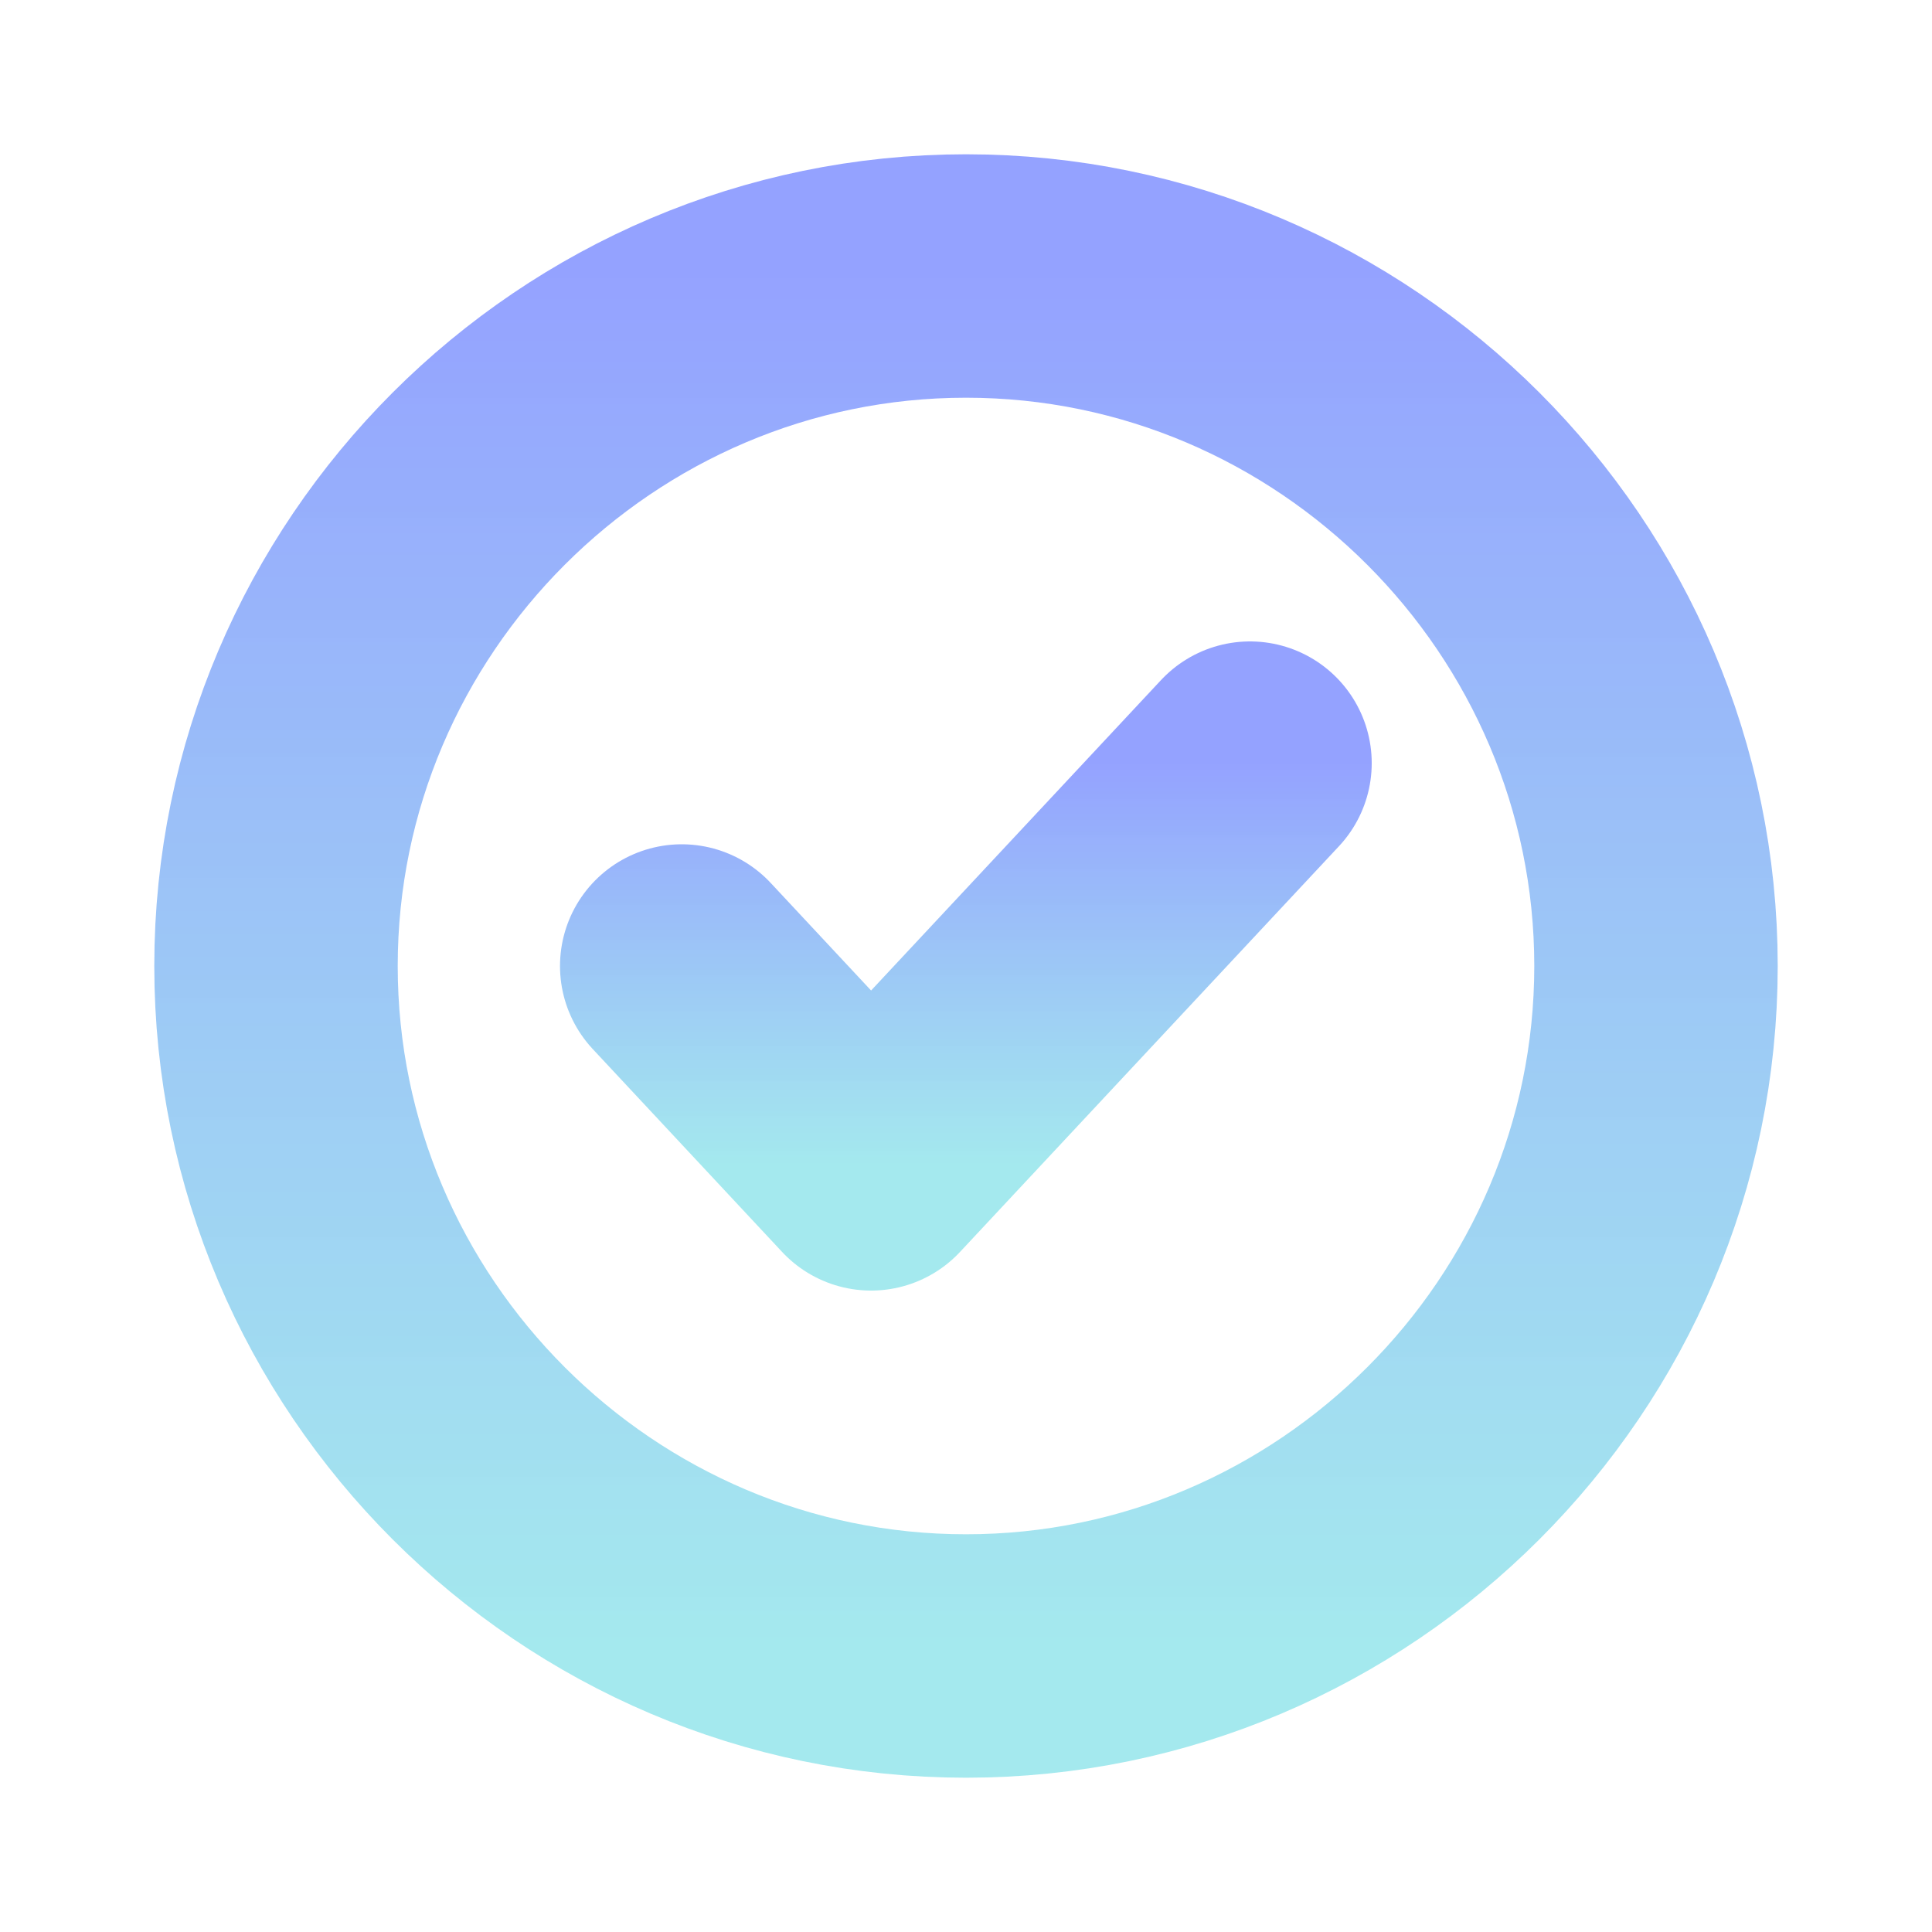 <svg xmlns="http://www.w3.org/2000/svg" width="7" height="7" viewBox="0 0 7 7" fill="none">
  <path d="M3.5 6C4.875 6 6 4.875 6 3.5C6 2.125 4.875 1 3.5 1C2.125 1 1 2.125 1 3.5C1 4.875 2.125 6 3.5 6Z" stroke="url(#paint0_linear_2472_18204)" stroke-opacity="0.5" stroke-width="0.882" stroke-linecap="round" stroke-linejoin="round"/>
  <path d="M2.47 3.5L3.156 4.235L4.529 2.765" stroke="url(#paint1_linear_2472_18204)" stroke-opacity="0.5" stroke-width="0.882" stroke-linecap="round" stroke-linejoin="round"/>
  <defs>
    <linearGradient id="paint0_linear_2472_18204" x1="3.5" y1="1" x2="3.5" y2="6" gradientUnits="userSpaceOnUse">
      <stop stop-color="#2945FF"/>
      <stop offset="1" stop-color="#38CFD9" stop-opacity="0.91"/>
    </linearGradient>
    <linearGradient id="paint1_linear_2472_18204" x1="3.5" y1="2.765" x2="3.5" y2="4.235" gradientUnits="userSpaceOnUse">
      <stop stop-color="#2945FF"/>
      <stop offset="1" stop-color="#38CFD9" stop-opacity="0.91"/>
    </linearGradient>
  </defs>
</svg>